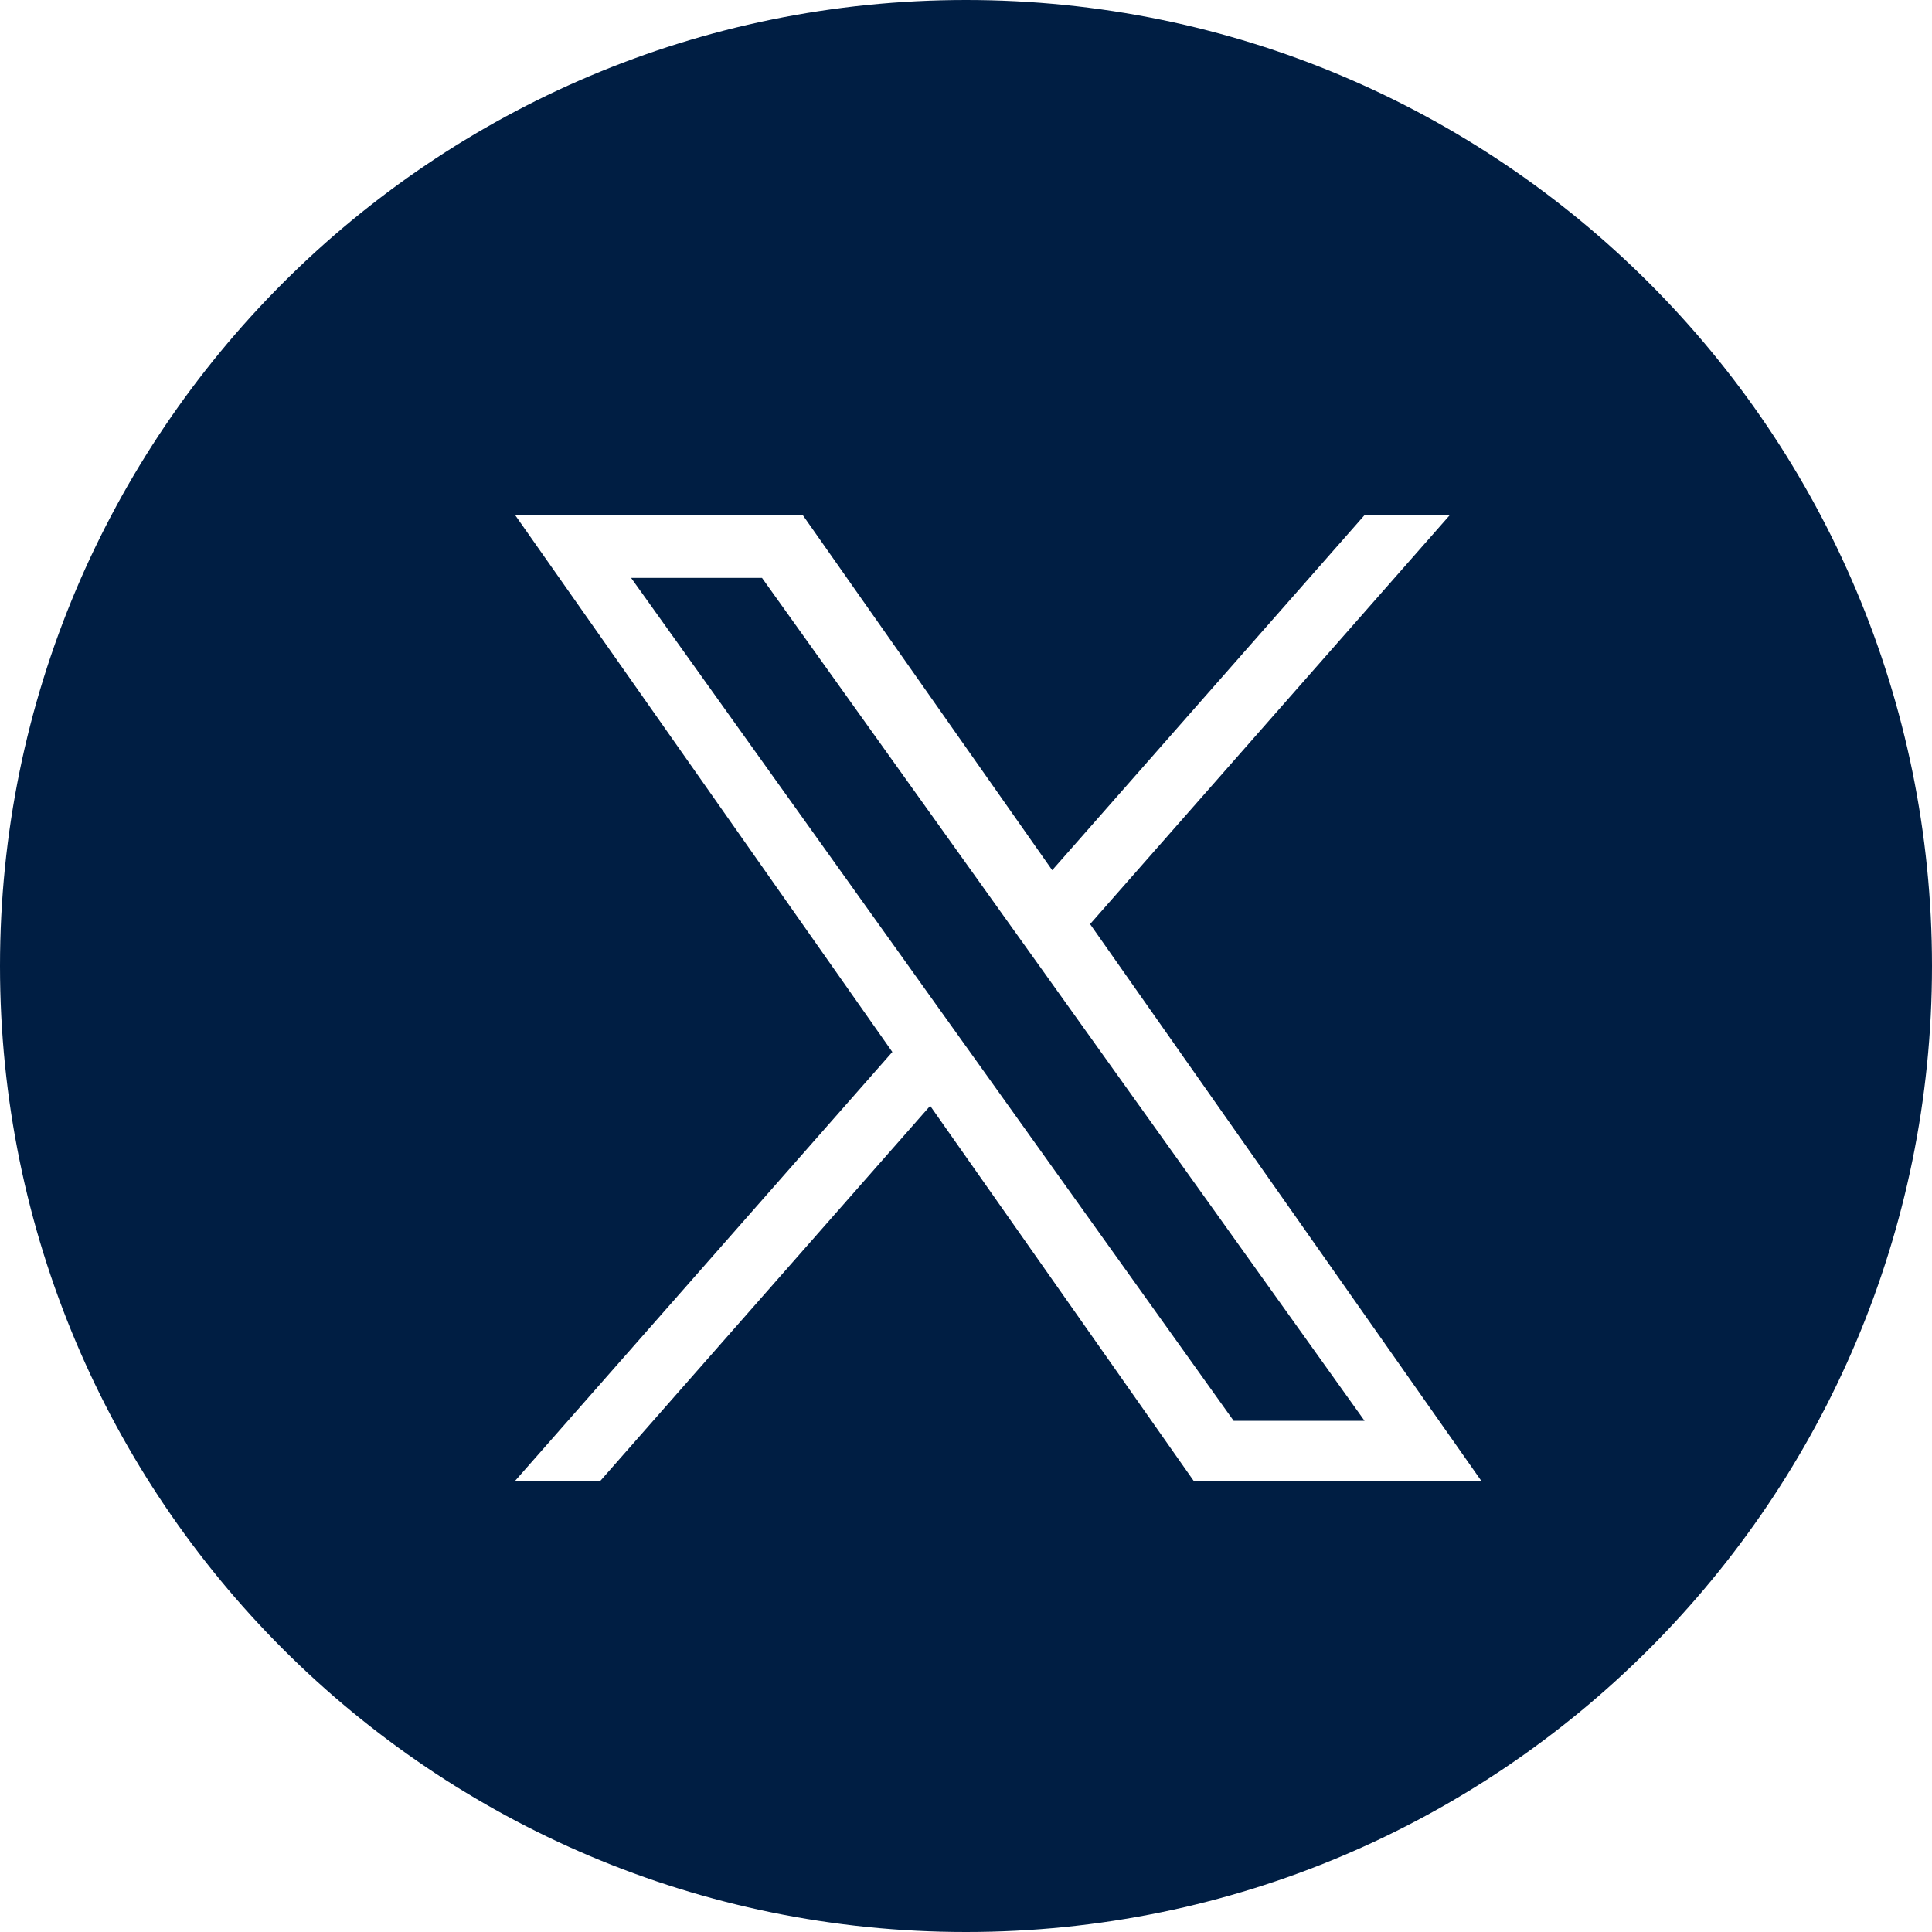 <svg width="52" height="52" viewBox="0 0 24 24" fill="none" xmlns="http://www.w3.org/2000/svg">
<g id="x-circle">
<path id="x-circle_2" fill-rule="evenodd" clip-rule="evenodd" d="M12 24C18.627 24 24 18.627 24 12C24 5.373 18.627 0 12 0C5.373 0 0 5.373 0 12C0 18.627 5.373 24 12 24ZM18.009 6.4L13.542 11.479H13.541L18.4 18.394H14.827L11.555 13.737L7.459 18.394H6.4L11.085 13.068L6.4 6.4H9.973L13.071 10.81L16.95 6.4H18.009ZM11.617 12.463L12.092 13.127V13.127L15.325 17.65H16.951L12.989 12.107L12.514 11.443L9.466 7.179H7.84L11.617 12.463Z" fill="#001E43"/>
</g>
</svg>
